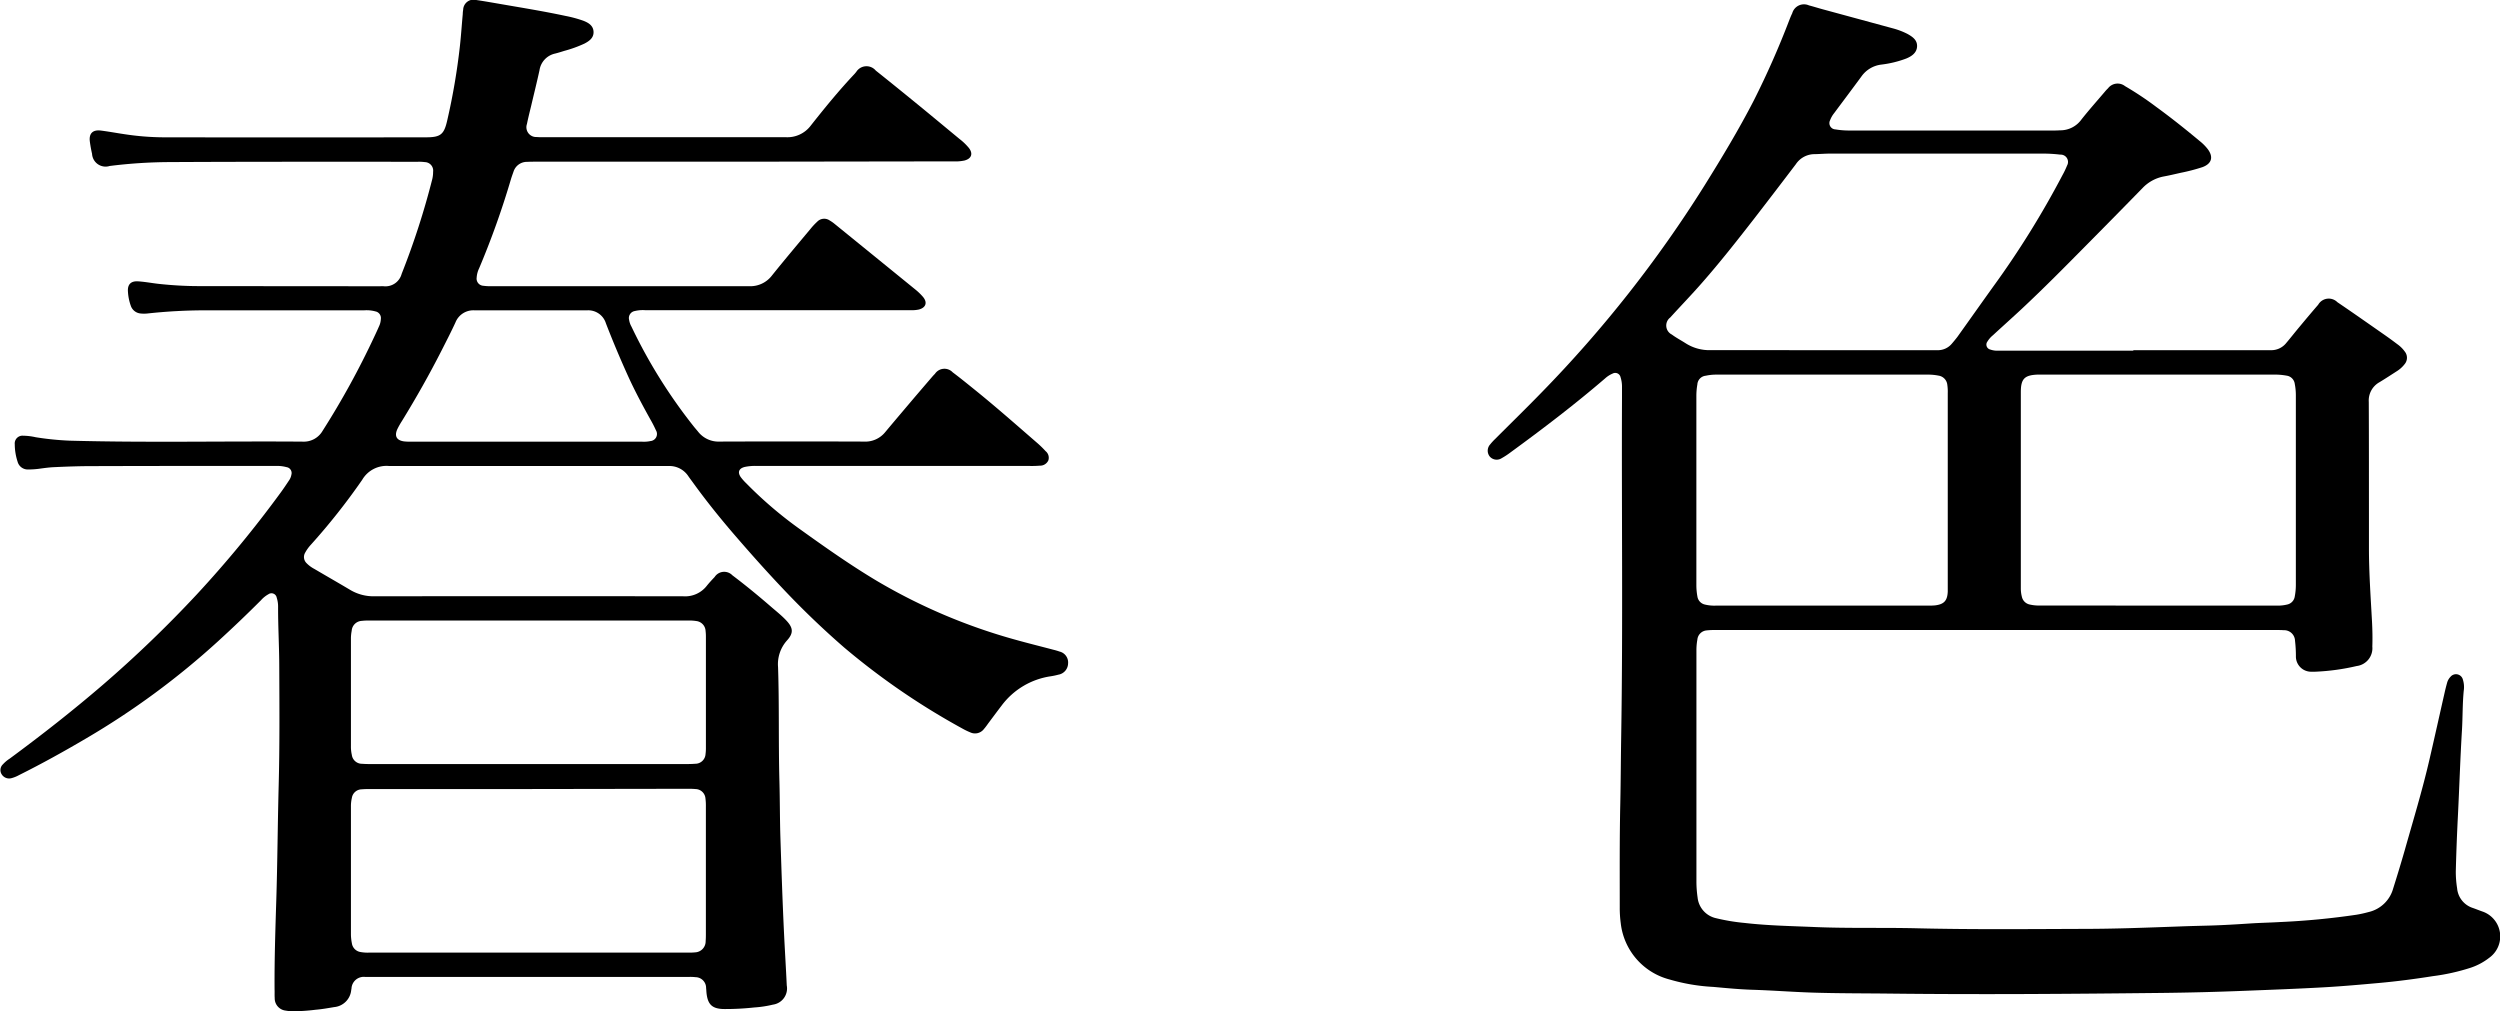 <svg xmlns="http://www.w3.org/2000/svg" width="87.901" height="35.564" viewBox="0 0 87.901 35.564">
  <g id="k_08" transform="translate(-1576.707 -500.181)">
    <g id="グループ_100" data-name="グループ 100">
      <path id="パス_239" data-name="パス 239" d="M1602.824,505.866h-7.209c-.125,0-.251,0-.376.006a.494.494,0,0,0-.476.343c-.032.092-.066.183-.094.277a29.423,29.423,0,0,1-1.117,3.126.868.868,0,0,0-.085.321.252.252,0,0,0,.235.29,1.744,1.744,0,0,0,.271.015q4.533,0,9.068,0a.959.959,0,0,0,.812-.381c.44-.548.894-1.086,1.345-1.626a2.372,2.372,0,0,1,.241-.259.34.34,0,0,1,.442-.044,1.241,1.241,0,0,1,.171.119q1.419,1.152,2.837,2.306a2.083,2.083,0,0,1,.27.26c.169.2.1.386-.154.447a1.144,1.144,0,0,1-.249.022q-.7,0-1.4,0H1599.4a1.2,1.2,0,0,0-.373.029.25.25,0,0,0-.2.311.686.686,0,0,0,.082.236,18.29,18.29,0,0,0,2.209,3.535c.044.054.091.106.134.16a.913.913,0,0,0,.767.348q2.527-.009,5.056,0a.9.9,0,0,0,.753-.328c.348-.417.7-.83,1.051-1.245q.3-.351.6-.7c.032-.037.065-.073.1-.107a.4.4,0,0,1,.625-.055c.267.2.527.412.787.622.743.6,1.457,1.231,2.178,1.856a3.433,3.433,0,0,1,.3.292.3.3,0,0,1,.1.322.316.316,0,0,1-.3.19,3.631,3.631,0,0,1-.376.01h-9.57a1.764,1.764,0,0,0-.435.036c-.2.052-.256.183-.135.358a1.8,1.8,0,0,0,.194.218,14.218,14.218,0,0,0,1.922,1.637c.871.625,1.748,1.242,2.67,1.793a20.06,20.06,0,0,0,4.889,2.073c.436.122.875.23,1.312.346a2.139,2.139,0,0,1,.221.065.393.393,0,0,1,.3.419.408.408,0,0,1-.343.394,2.356,2.356,0,0,1-.265.056,2.632,2.632,0,0,0-1.731,1.033c-.144.188-.285.378-.427.568-.063.083-.12.171-.189.249a.393.393,0,0,1-.489.12,2.429,2.429,0,0,1-.281-.137,25.1,25.1,0,0,1-4.146-2.843,29.837,29.837,0,0,1-2.154-2.068c-.58-.611-1.14-1.24-1.691-1.879-.509-.59-1-1.2-1.456-1.83-.061-.085-.125-.167-.184-.254a.794.794,0,0,0-.675-.352c-.07,0-.139,0-.209,0h-9.57c-.02,0-.041,0-.062,0a.988.988,0,0,0-.947.486,22.7,22.7,0,0,1-1.8,2.277,1.4,1.4,0,0,0-.207.287.3.3,0,0,0,.05.365,1.082,1.082,0,0,0,.268.2c.42.247.843.489,1.262.738a1.6,1.6,0,0,0,.833.228q5.444-.008,10.886,0a.964.964,0,0,0,.821-.365c.087-.109.182-.211.278-.312a.4.4,0,0,1,.625-.061c.467.352.919.724,1.361,1.107.179.155.364.3.528.474.247.259.273.445.03.711a1.251,1.251,0,0,0-.313.941c.044,1.337.012,2.674.048,4.011.018.675.014,1.351.036,2.026.037,1.127.074,2.254.129,3.38.029.591.066,1.181.093,1.772a.574.574,0,0,1-.485.673,3.872,3.872,0,0,1-.659.1,9.327,9.327,0,0,1-1.084.055c-.384-.012-.542-.151-.59-.531-.009-.069-.01-.139-.018-.209a.377.377,0,0,0-.37-.38,1.592,1.592,0,0,0-.229-.009h-11.262l-.126,0a.432.432,0,0,0-.481.4c0,.02-.007.041-.01.061a.663.663,0,0,1-.6.6c-.219.037-.439.076-.66.094a6.7,6.7,0,0,1-.813.053,1.43,1.43,0,0,1-.227-.023.435.435,0,0,1-.39-.446c-.008-.1,0-.2-.005-.292-.007-1.045.027-2.089.06-3.133.042-1.343.049-2.687.084-4.03.037-1.386.027-2.771.021-4.157,0-.717-.044-1.433-.041-2.151a1,1,0,0,0-.048-.308.187.187,0,0,0-.294-.122.983.983,0,0,0-.259.209q-.738.739-1.51,1.443a27.535,27.535,0,0,1-4.634,3.413c-.774.456-1.56.892-2.364,1.293a1.159,1.159,0,0,1-.271.109.308.308,0,0,1-.342-.142.276.276,0,0,1,.046-.345,1.182,1.182,0,0,1,.237-.2c1.122-.827,2.218-1.685,3.274-2.594a42.167,42.167,0,0,0,3.31-3.185,39.9,39.9,0,0,0,2.959-3.595c.094-.129.183-.262.274-.4a.494.494,0,0,0,.089-.209.209.209,0,0,0-.17-.267,1.26,1.26,0,0,0-.33-.043c-2.173,0-4.346,0-6.519.007-.438,0-.877.016-1.315.036-.188.008-.374.035-.56.06a2.994,2.994,0,0,1-.354.022.37.37,0,0,1-.378-.272,2.01,2.01,0,0,1-.1-.615.273.273,0,0,1,.3-.3,2.118,2.118,0,0,1,.435.053,10.094,10.094,0,0,0,1.2.121c2.73.074,5.46.012,8.189.034a.763.763,0,0,0,.7-.38,28.93,28.93,0,0,0,1.827-3.331q.081-.17.156-.342a.657.657,0,0,0,.065-.262.237.237,0,0,0-.188-.263,1.159,1.159,0,0,0-.393-.039c-1.881,0-3.761,0-5.642,0a18.958,18.958,0,0,0-1.979.111,1.091,1.091,0,0,1-.249,0,.4.4,0,0,1-.341-.271,1.761,1.761,0,0,1-.1-.49c-.022-.257.1-.385.355-.369.236.015.469.059.7.086a13.2,13.2,0,0,0,1.5.082l6.289.005c.049,0,.1-.005.147,0a.591.591,0,0,0,.633-.438,27.1,27.1,0,0,0,1.078-3.337,1.081,1.081,0,0,0,.027-.248.3.3,0,0,0-.288-.342,1.6,1.6,0,0,0-.25-.012c-2.911,0-5.822-.005-8.734.011a17.438,17.438,0,0,0-2.1.137.476.476,0,0,1-.619-.427c-.033-.142-.059-.287-.078-.431-.037-.284.1-.424.39-.387s.563.089.846.13a9.409,9.409,0,0,0,1.33.107q4.627.008,9.256,0c.513,0,.633-.1.745-.6a22.9,22.9,0,0,0,.445-2.613c.041-.373.065-.748.1-1.123,0-.048.006-.1.014-.145a.368.368,0,0,1,.472-.345c.282.041.563.092.844.14.761.132,1.523.255,2.279.417a4.318,4.318,0,0,1,.624.168c.183.07.353.169.365.386s-.15.332-.322.421a4.322,4.322,0,0,1-.707.255c-.106.033-.212.067-.32.094a.706.706,0,0,0-.551.587c-.094.429-.2.854-.3,1.28-.049.2-.1.406-.142.611a.345.345,0,0,0,.344.457,2.2,2.2,0,0,0,.23.006q4.261,0,8.524,0a1.029,1.029,0,0,0,.884-.411c.492-.623.994-1.238,1.539-1.816.019-.021.035-.043.055-.064a.425.425,0,0,1,.689-.052c.523.416,1.042.838,1.56,1.261.463.379.923.763,1.385,1.144a2.036,2.036,0,0,1,.331.318c.153.2.09.373-.153.439a1.49,1.49,0,0,1-.394.031Zm-7.528,22.058h-5.515c-.118,0-.237,0-.355.01a.355.355,0,0,0-.347.3,1.3,1.3,0,0,0-.033.311v4.491a1.717,1.717,0,0,0,.033.311.363.363,0,0,0,.3.307,1.363,1.363,0,0,0,.312.021h11.217a1.761,1.761,0,0,0,.23-.008.388.388,0,0,0,.38-.4c.007-.077.008-.153.008-.23q0-2.246,0-4.491a2.021,2.021,0,0,0-.015-.292.356.356,0,0,0-.347-.329c-.11-.011-.222-.01-.334-.01Zm-.01-.878h5.453c.139,0,.278,0,.417-.011a.36.36,0,0,0,.358-.341,1.606,1.606,0,0,0,.013-.23v-3.885a1.611,1.611,0,0,0-.011-.209.369.369,0,0,0-.327-.353,1.428,1.428,0,0,0-.27-.017H1589.68a1.735,1.735,0,0,0-.25.011.374.374,0,0,0-.357.348,1.416,1.416,0,0,0-.027.29v3.761a1.308,1.308,0,0,0,.031.311.359.359,0,0,0,.361.315c.138.011.278.01.417.01Zm-.07-11.336h4.051a1.12,1.12,0,0,0,.311-.021.25.25,0,0,0,.192-.379,4.2,4.2,0,0,0-.2-.389c-.28-.505-.553-1.014-.791-1.541q-.408-.9-.767-1.828a.649.649,0,0,0-.668-.459q-1.974,0-3.946,0a.677.677,0,0,0-.677.425c-.151.328-.317.65-.481.973-.432.85-.9,1.678-1.4,2.492a2.764,2.764,0,0,0-.164.291c-.108.241-.022.393.241.427a2.186,2.186,0,0,0,.292.009Z"/>
      <path id="パス_240" data-name="パス 240" d="M1651.713,512.494h4.555c.1,0,.2,0,.293,0a.672.672,0,0,0,.516-.235c.162-.191.316-.389.477-.581.218-.262.437-.524.661-.782a.428.428,0,0,1,.675-.09c.559.378,1.111.768,1.665,1.154q.223.156.439.32a1.114,1.114,0,0,1,.267.263.349.349,0,0,1-.009.445,1.054,1.054,0,0,1-.279.249c-.2.129-.4.26-.6.381a.736.736,0,0,0-.379.693c.007,1.393.005,2.786.006,4.179,0,.32,0,.64,0,.961,0,.864.061,1.725.108,2.587.015.291.021.585.011.877a.631.631,0,0,1-.551.684,7.78,7.78,0,0,1-1.466.2c-.042,0-.084,0-.125,0a.535.535,0,0,1-.545-.546,4.646,4.646,0,0,0-.031-.541.383.383,0,0,0-.4-.373c-.09-.007-.181-.006-.272-.006H1637.05a2.484,2.484,0,0,0-.334.013.358.358,0,0,0-.329.325,2.044,2.044,0,0,0-.033.374q0,4.065,0,8.128a3.925,3.925,0,0,0,.041.562.832.832,0,0,0,.653.731,6.992,6.992,0,0,0,1.008.167c.817.094,1.638.108,2.458.143,1.2.051,2.4.015,3.593.044,1.943.047,3.886.028,5.829.021,1.141,0,2.283-.045,3.423-.086.362-.014.724-.022,1.086-.032.452-.014.9-.041,1.354-.071.354-.024.71-.03,1.064-.051a26.237,26.237,0,0,0,2.7-.258,4.2,4.2,0,0,0,.428-.095,1.168,1.168,0,0,0,.861-.828q.208-.657.4-1.321c.3-1.064.624-2.124.873-3.2.184-.794.36-1.589.54-2.383.025-.109.052-.217.082-.324a.481.481,0,0,1,.122-.216.25.25,0,0,1,.434.1.874.874,0,0,1,.03.393c-.045.458-.035.918-.062,1.377-.062,1.021-.093,2.044-.145,3.066q-.048.949-.072,1.9a3.676,3.676,0,0,0,.046.6.8.8,0,0,0,.554.694c.112.039.221.084.333.123a.925.925,0,0,1,.243,1.628,2.186,2.186,0,0,1-.641.346,7.274,7.274,0,0,1-1.343.3c-.632.1-1.268.184-1.905.241s-1.247.112-1.872.148c-.946.054-1.891.089-2.837.126q-1.472.059-2.943.075c-3.19.035-6.379.06-9.569.023-.9-.01-1.8-.006-2.694-.035-.709-.023-1.417-.079-2.126-.1-.453-.015-.9-.059-1.353-.1a6.673,6.673,0,0,1-1.541-.262,2.31,2.31,0,0,1-1.713-1.98,4.086,4.086,0,0,1-.035-.562c0-1.212-.008-2.425.019-3.636.017-.794.019-1.587.032-2.381.064-3.962.011-7.925.028-11.888,0-.132,0-.264,0-.4a1.075,1.075,0,0,0-.051-.329.191.191,0,0,0-.28-.126.936.936,0,0,0-.263.169c-1.067.917-2.186,1.77-3.324,2.6a2.7,2.7,0,0,1-.314.206.322.322,0,0,1-.419-.061.328.328,0,0,1,.015-.423,1.918,1.918,0,0,1,.184-.2c.541-.542,1.09-1.077,1.624-1.627a43.364,43.364,0,0,0,5.738-7.291c.608-.976,1.2-1.958,1.727-2.981a30.237,30.237,0,0,0,1.248-2.827c.031-.078.061-.156.1-.232a.428.428,0,0,1,.587-.28c.162.042.321.093.483.137l2.458.668a2.571,2.571,0,0,1,.527.2c.178.1.346.216.335.44s-.19.346-.384.425a3.724,3.724,0,0,1-.87.212,1,1,0,0,0-.7.414c-.317.432-.64.861-.96,1.291a.91.91,0,0,0-.145.253.221.221,0,0,0,.19.321,2.907,2.907,0,0,0,.457.039h7.25c.07,0,.139-.005.209-.007a.913.913,0,0,0,.731-.379c.263-.333.546-.65.821-.974a1.327,1.327,0,0,1,.114-.123.424.424,0,0,1,.6-.077,11.242,11.242,0,0,1,1.095.729c.524.381,1.03.785,1.528,1.2a1.692,1.692,0,0,1,.28.28c.212.279.148.516-.18.638a6.5,6.5,0,0,1-.767.2c-.2.045-.394.092-.592.128a1.382,1.382,0,0,0-.755.414q-.985,1.009-1.978,2.011c-.749.758-1.5,1.518-2.277,2.244-.331.308-.669.609-1,.915a.855.855,0,0,0-.192.219.178.178,0,0,0,.1.283.726.726,0,0,0,.288.039h4.743Zm.88,8.98h4.157a1.379,1.379,0,0,0,.373-.037.339.339,0,0,0,.269-.285,2.16,2.16,0,0,0,.038-.394q0-3.342,0-6.685a2.077,2.077,0,0,0-.038-.394.335.335,0,0,0-.288-.29,2.29,2.29,0,0,0-.436-.037h-8.148c-.055,0-.111,0-.167,0-.464.019-.592.146-.593.613q0,3.447,0,6.893a1.193,1.193,0,0,0,.038.31.354.354,0,0,0,.266.266,1.422,1.422,0,0,0,.373.037Zm-11.823,0h3.719a2.074,2.074,0,0,0,.25-.007c.322-.037.439-.166.452-.488q0-.074,0-.147,0-3.415,0-6.831a1.663,1.663,0,0,0-.016-.291.362.362,0,0,0-.31-.322,1.85,1.85,0,0,0-.332-.035q-3.75,0-7.5,0a1.734,1.734,0,0,0-.352.039.327.327,0,0,0-.294.306,2.346,2.346,0,0,0-.035.394q0,3.344,0,6.686a2.214,2.214,0,0,0,.036.373.341.341,0,0,0,.268.287,1.379,1.379,0,0,0,.373.037Zm-.055-8.98h3.781l.334,0a.638.638,0,0,0,.5-.224c.068-.079.135-.159.2-.244.417-.583.83-1.169,1.248-1.752a31.708,31.708,0,0,0,2.446-3.934,2.921,2.921,0,0,0,.162-.339.257.257,0,0,0-.239-.383,5,5,0,0,0-.562-.036q-3.769,0-7.54,0c-.181,0-.362.017-.542.019a.791.791,0,0,0-.652.352q-.732.965-1.472,1.923c-.6.771-1.2,1.535-1.845,2.268-.358.409-.737.8-1.1,1.2a.354.354,0,0,0,.056.6c.15.112.318.2.475.3a1.544,1.544,0,0,0,.889.248C1638.139,512.489,1639.427,512.494,1640.715,512.494Z"/>
    </g>
  </g>
</svg>
